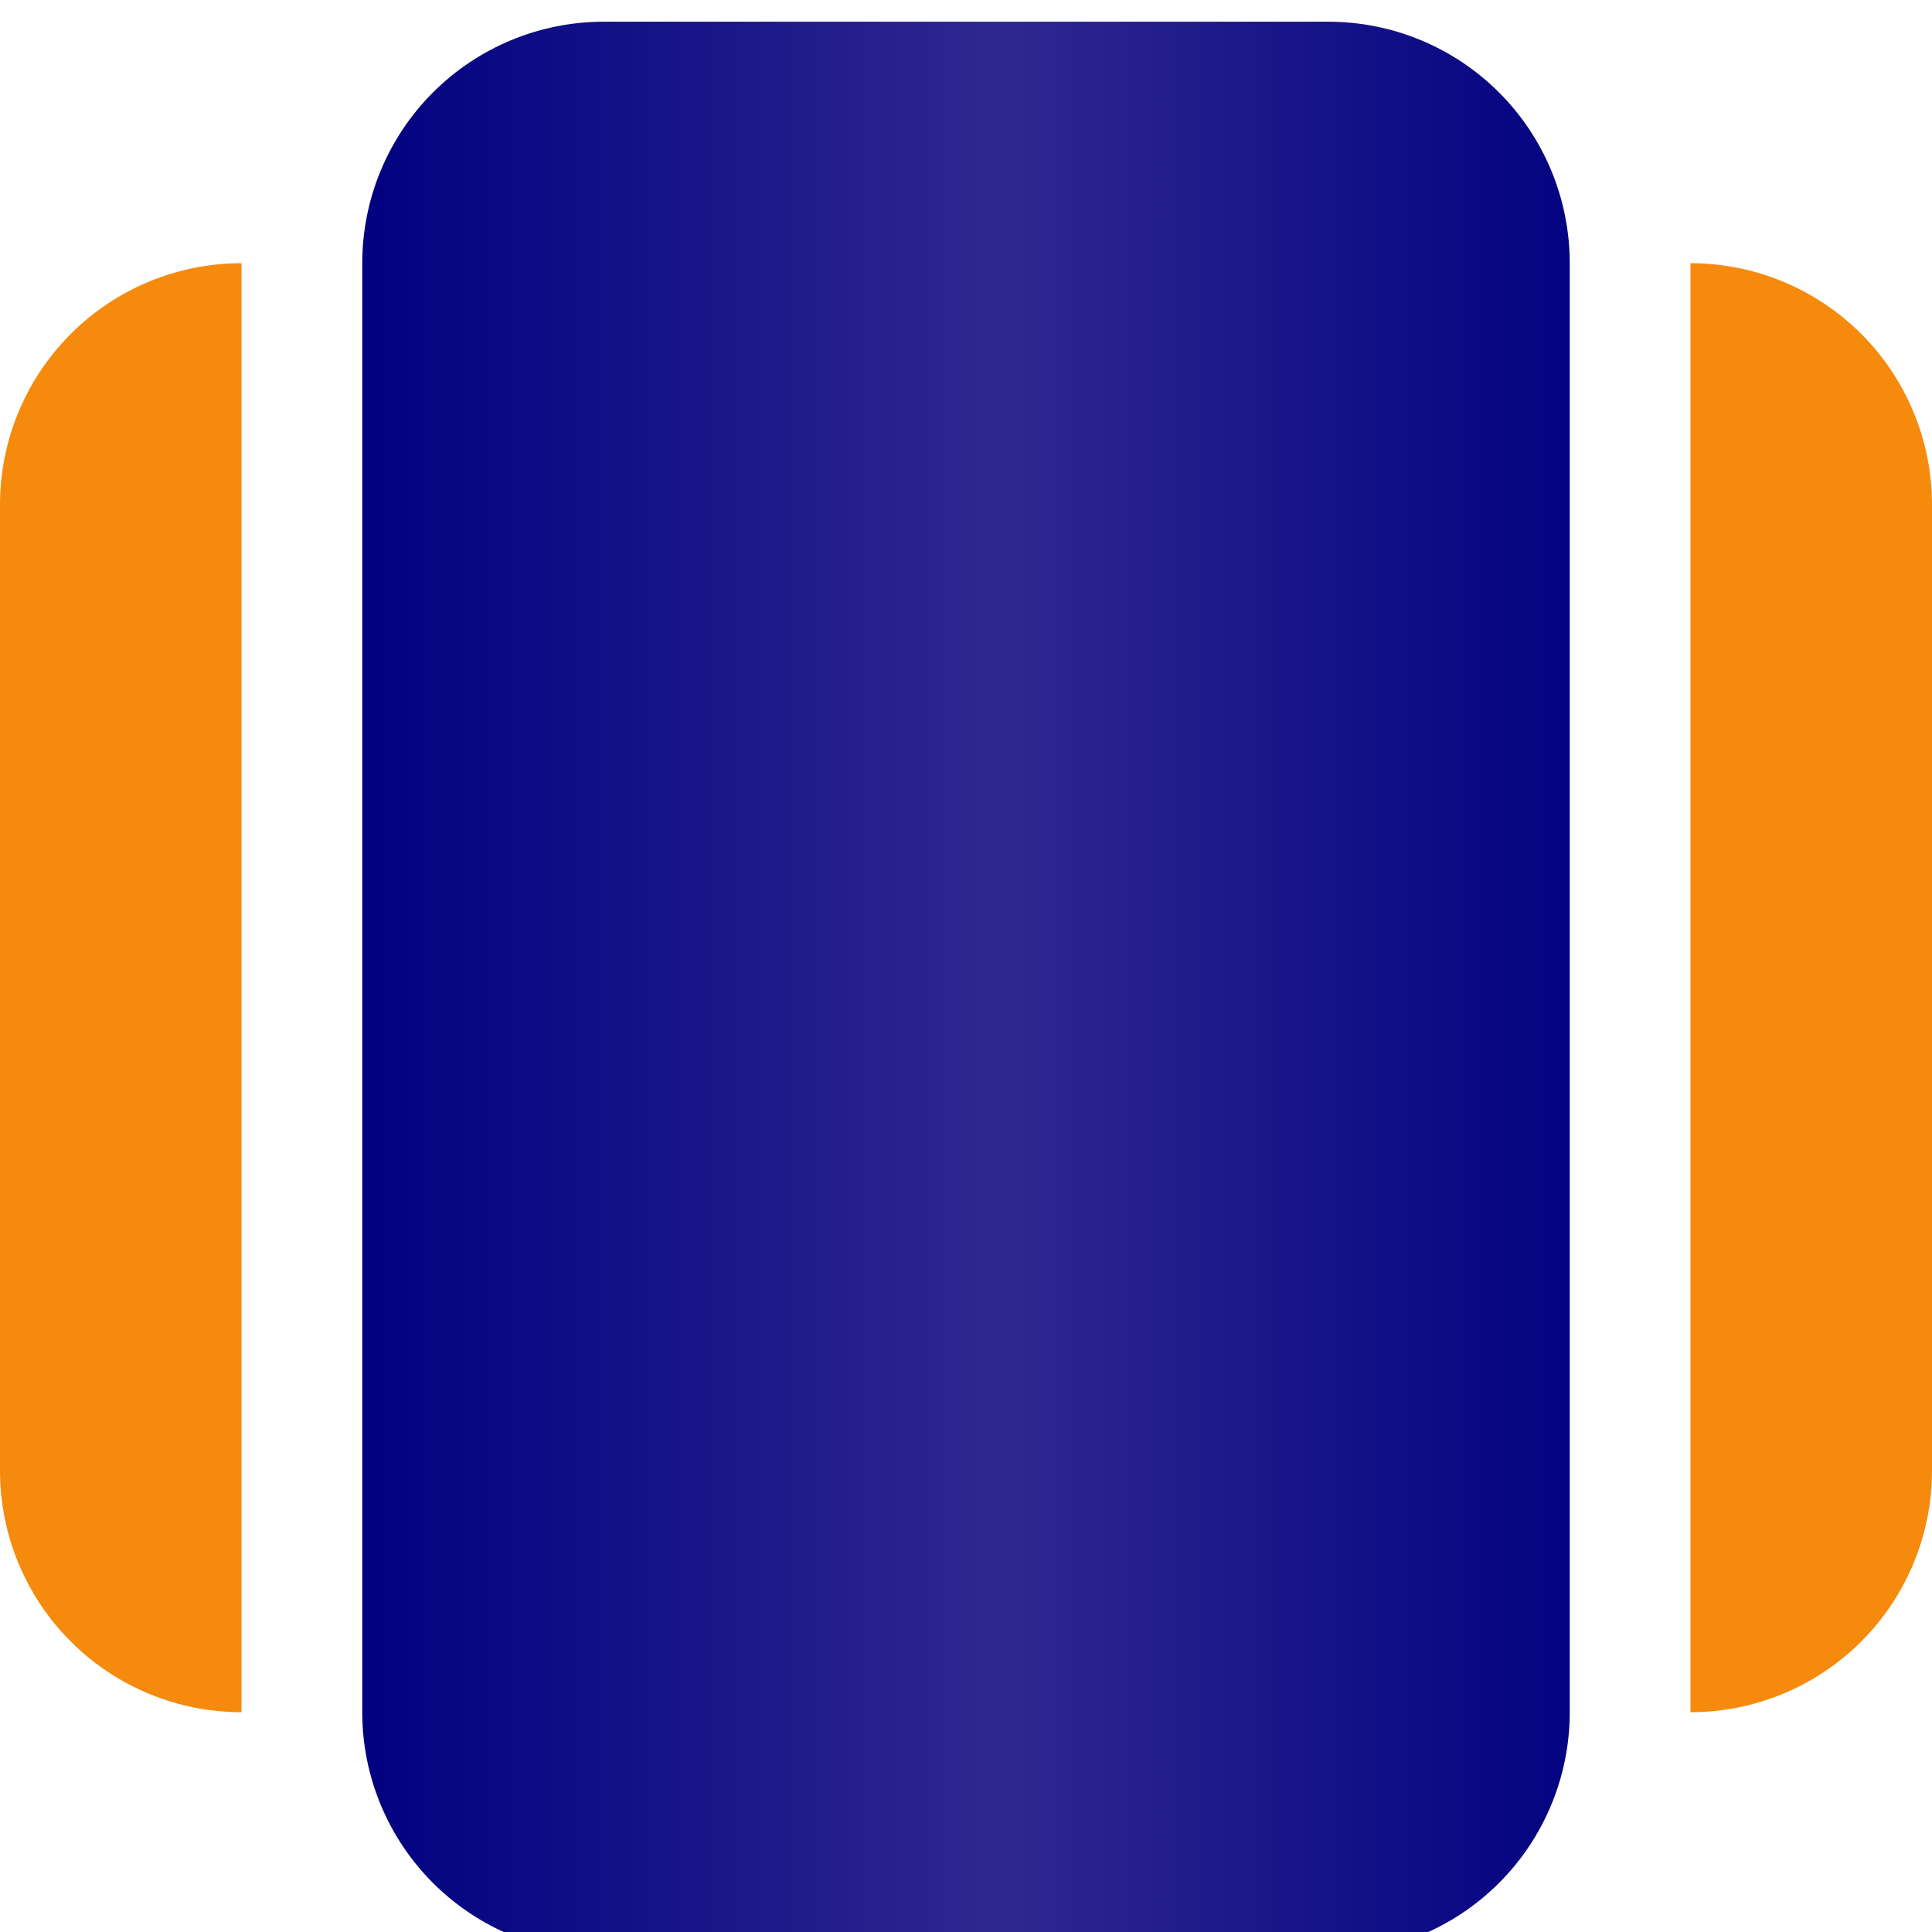 <svg width="356" height="356" viewBox="0 0 356 356" fill="none" xmlns="http://www.w3.org/2000/svg">
<g filter="url(#filter0_i_1978_137)">
<path d="M111.25 0C99.448 0 88.129 4.688 79.784 13.034C71.438 21.379 66.75 32.698 66.75 44.5V311.5C66.75 323.302 71.438 334.621 79.784 342.966C88.129 351.312 99.448 356 111.25 356H244.75C256.552 356 267.871 351.312 276.216 342.966C284.562 334.621 289.25 323.302 289.25 311.5V44.5C289.25 32.698 284.562 21.379 276.216 13.034C267.871 4.688 256.552 0 244.75 0H111.25ZM0 89C0 77.198 4.688 65.879 13.034 57.534C21.379 49.188 32.698 44.5 44.5 44.5V311.5C32.698 311.5 21.379 306.812 13.034 298.466C4.688 290.121 0 278.802 0 267V89ZM311.5 311.5V44.5C323.302 44.5 334.621 49.188 342.966 57.534C351.312 65.879 356 77.198 356 89V267C356 278.802 351.312 290.121 342.966 298.466C334.621 306.812 323.302 311.5 311.5 311.5Z" fill="url(#paint0_linear_1978_137)"/>
</g>
<defs>
<filter id="filter0_i_1978_137" x="0" y="0" width="356" height="360" filterUnits="userSpaceOnUse" color-interpolation-filters="sRGB">
<feFlood flood-opacity="0" result="BackgroundImageFix"/>
<feBlend mode="normal" in="SourceGraphic" in2="BackgroundImageFix" result="shape"/>
<feColorMatrix in="SourceAlpha" type="matrix" values="0 0 0 0 0 0 0 0 0 0 0 0 0 0 0 0 0 0 127 0" result="hardAlpha"/>
<feOffset dy="4"/>
<feGaussianBlur stdDeviation="5"/>
<feComposite in2="hardAlpha" operator="arithmetic" k2="-1" k3="1"/>
<feColorMatrix type="matrix" values="0 0 0 0 1 0 0 0 0 1 0 0 0 0 1 0 0 0 0.5 0"/>
<feBlend mode="normal" in2="shape" result="effect1_innerShadow_1978_137"/>
</filter>
<linearGradient id="paint0_linear_1978_137" x1="-175" y1="356" x2="423.5" y2="356" gradientUnits="userSpaceOnUse">
<stop offset="0.373" stop-color="#F68A0D"/>
<stop offset="0.399" stop-color="#000080"/>
<stop offset="0.601" stop-color="#2F2890"/>
<stop offset="0.791" stop-color="#000080"/>
<stop offset="0.807" stop-color="#F68A0D"/>
</linearGradient>
</defs>
</svg>
